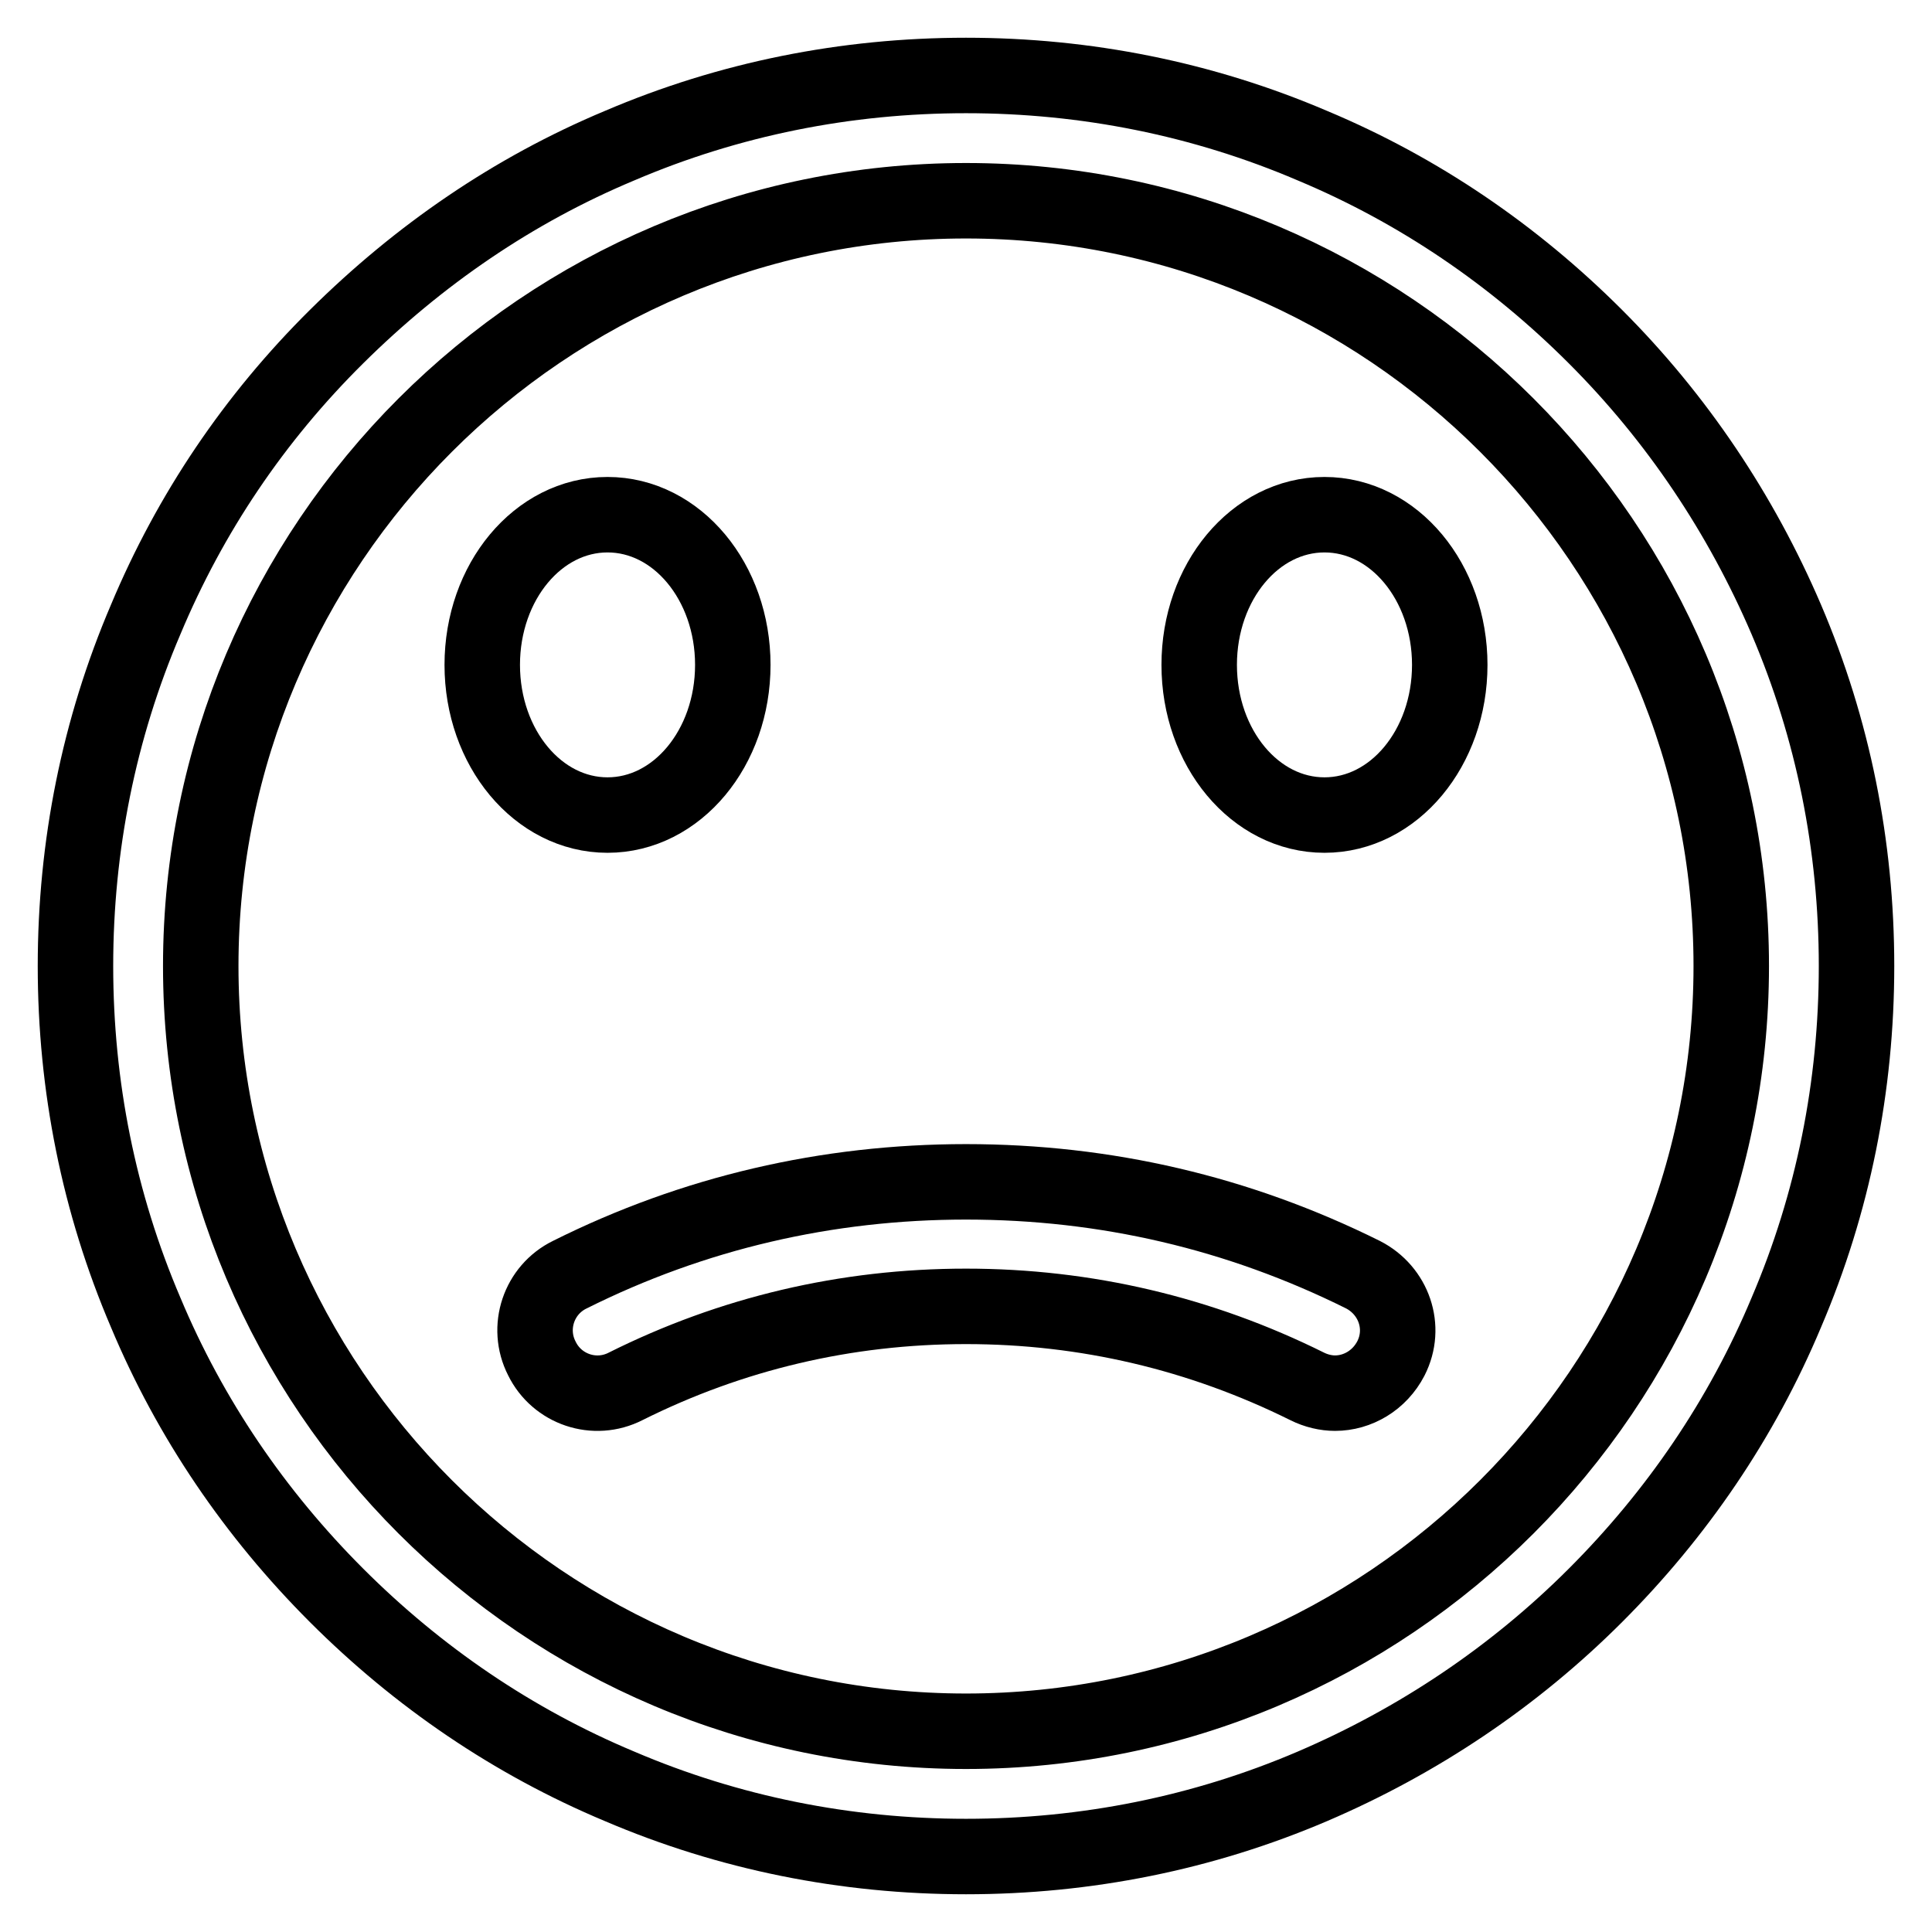 <?xml version="1.0" encoding="utf-8"?>
<!-- Svg Vector Icons : http://www.onlinewebfonts.com/icon -->
<!DOCTYPE svg PUBLIC "-//W3C//DTD SVG 1.1//EN" "http://www.w3.org/Graphics/SVG/1.1/DTD/svg11.dtd">
<svg version="1.1" xmlns="http://www.w3.org/2000/svg" xmlns:xlink="http://www.w3.org/1999/xlink" x="0px" y="0px" viewBox="0 0 256 256" enable-background="new 0 0 256 256" xml:space="preserve">
<g> <path stroke-width="10" fill-opacity="0" stroke="#000000"  d="M128,246c-15.9,0-31.4-3.1-45.9-9.3c-14.1-5.9-26.7-14.5-37.5-25.3S25.2,188,19.3,173.9 c-6.2-14.5-9.3-30-9.3-45.9c0-15.9,3.1-31.4,9.3-45.9C25.2,68,33.7,55.4,44.6,44.6S68,25.2,82.1,19.3c14.5-6.2,30-9.3,45.9-9.3 c15.9,0,31.4,3.1,45.9,9.3c14.1,5.9,26.7,14.5,37.5,25.3s19.3,23.5,25.3,37.5c6.2,14.5,9.3,30,9.3,45.9c0,15.9-3.1,31.4-9.3,45.9 c-5.9,14.1-14.5,26.7-25.3,37.5s-23.5,19.3-37.5,25.3C159.4,242.9,143.9,246,128,246z M128,26.6C72.1,26.6,26.6,72.1,26.6,128 c0,55.9,45.5,101.4,101.4,101.4c55.9,0,101.4-45.5,101.4-101.4C229.4,72.1,183.9,26.6,128,26.6z"/> <path stroke-width="10" fill-opacity="0" stroke="#000000"  d="M176.9,184.6c-1.2,0-2.5-0.3-3.7-0.9c-14.1-7-29.3-10.6-45.2-10.6c-15.9,0-31.1,3.6-45.1,10.6 c-4.1,2.1-9.1,0.4-11.1-3.7c-2.1-4.1-0.4-9.1,3.7-11.1c16.4-8.2,34.1-12.3,52.5-12.3c18.5,0,36.1,4.1,52.6,12.3 c4.1,2.1,5.8,7,3.7,11.1C182.8,182.9,179.9,184.6,176.9,184.6z"/> <path stroke-width="10" fill-opacity="0" stroke="#000000"  d="M63.9,88.1c0,11,7.4,19.9,16.6,19.9s16.6-8.9,16.6-19.9l0,0c0-11-7.4-19.9-16.6-19.9S63.9,77.1,63.9,88.1 L63.9,88.1z"/> <path stroke-width="10" fill-opacity="0" stroke="#000000"  d="M158.9,88.1c0,11,7.4,19.9,16.6,19.9s16.6-8.9,16.6-19.9c0-11-7.4-19.9-16.6-19.9S158.9,77.1,158.9,88.1 L158.9,88.1z"/></g>
</svg>